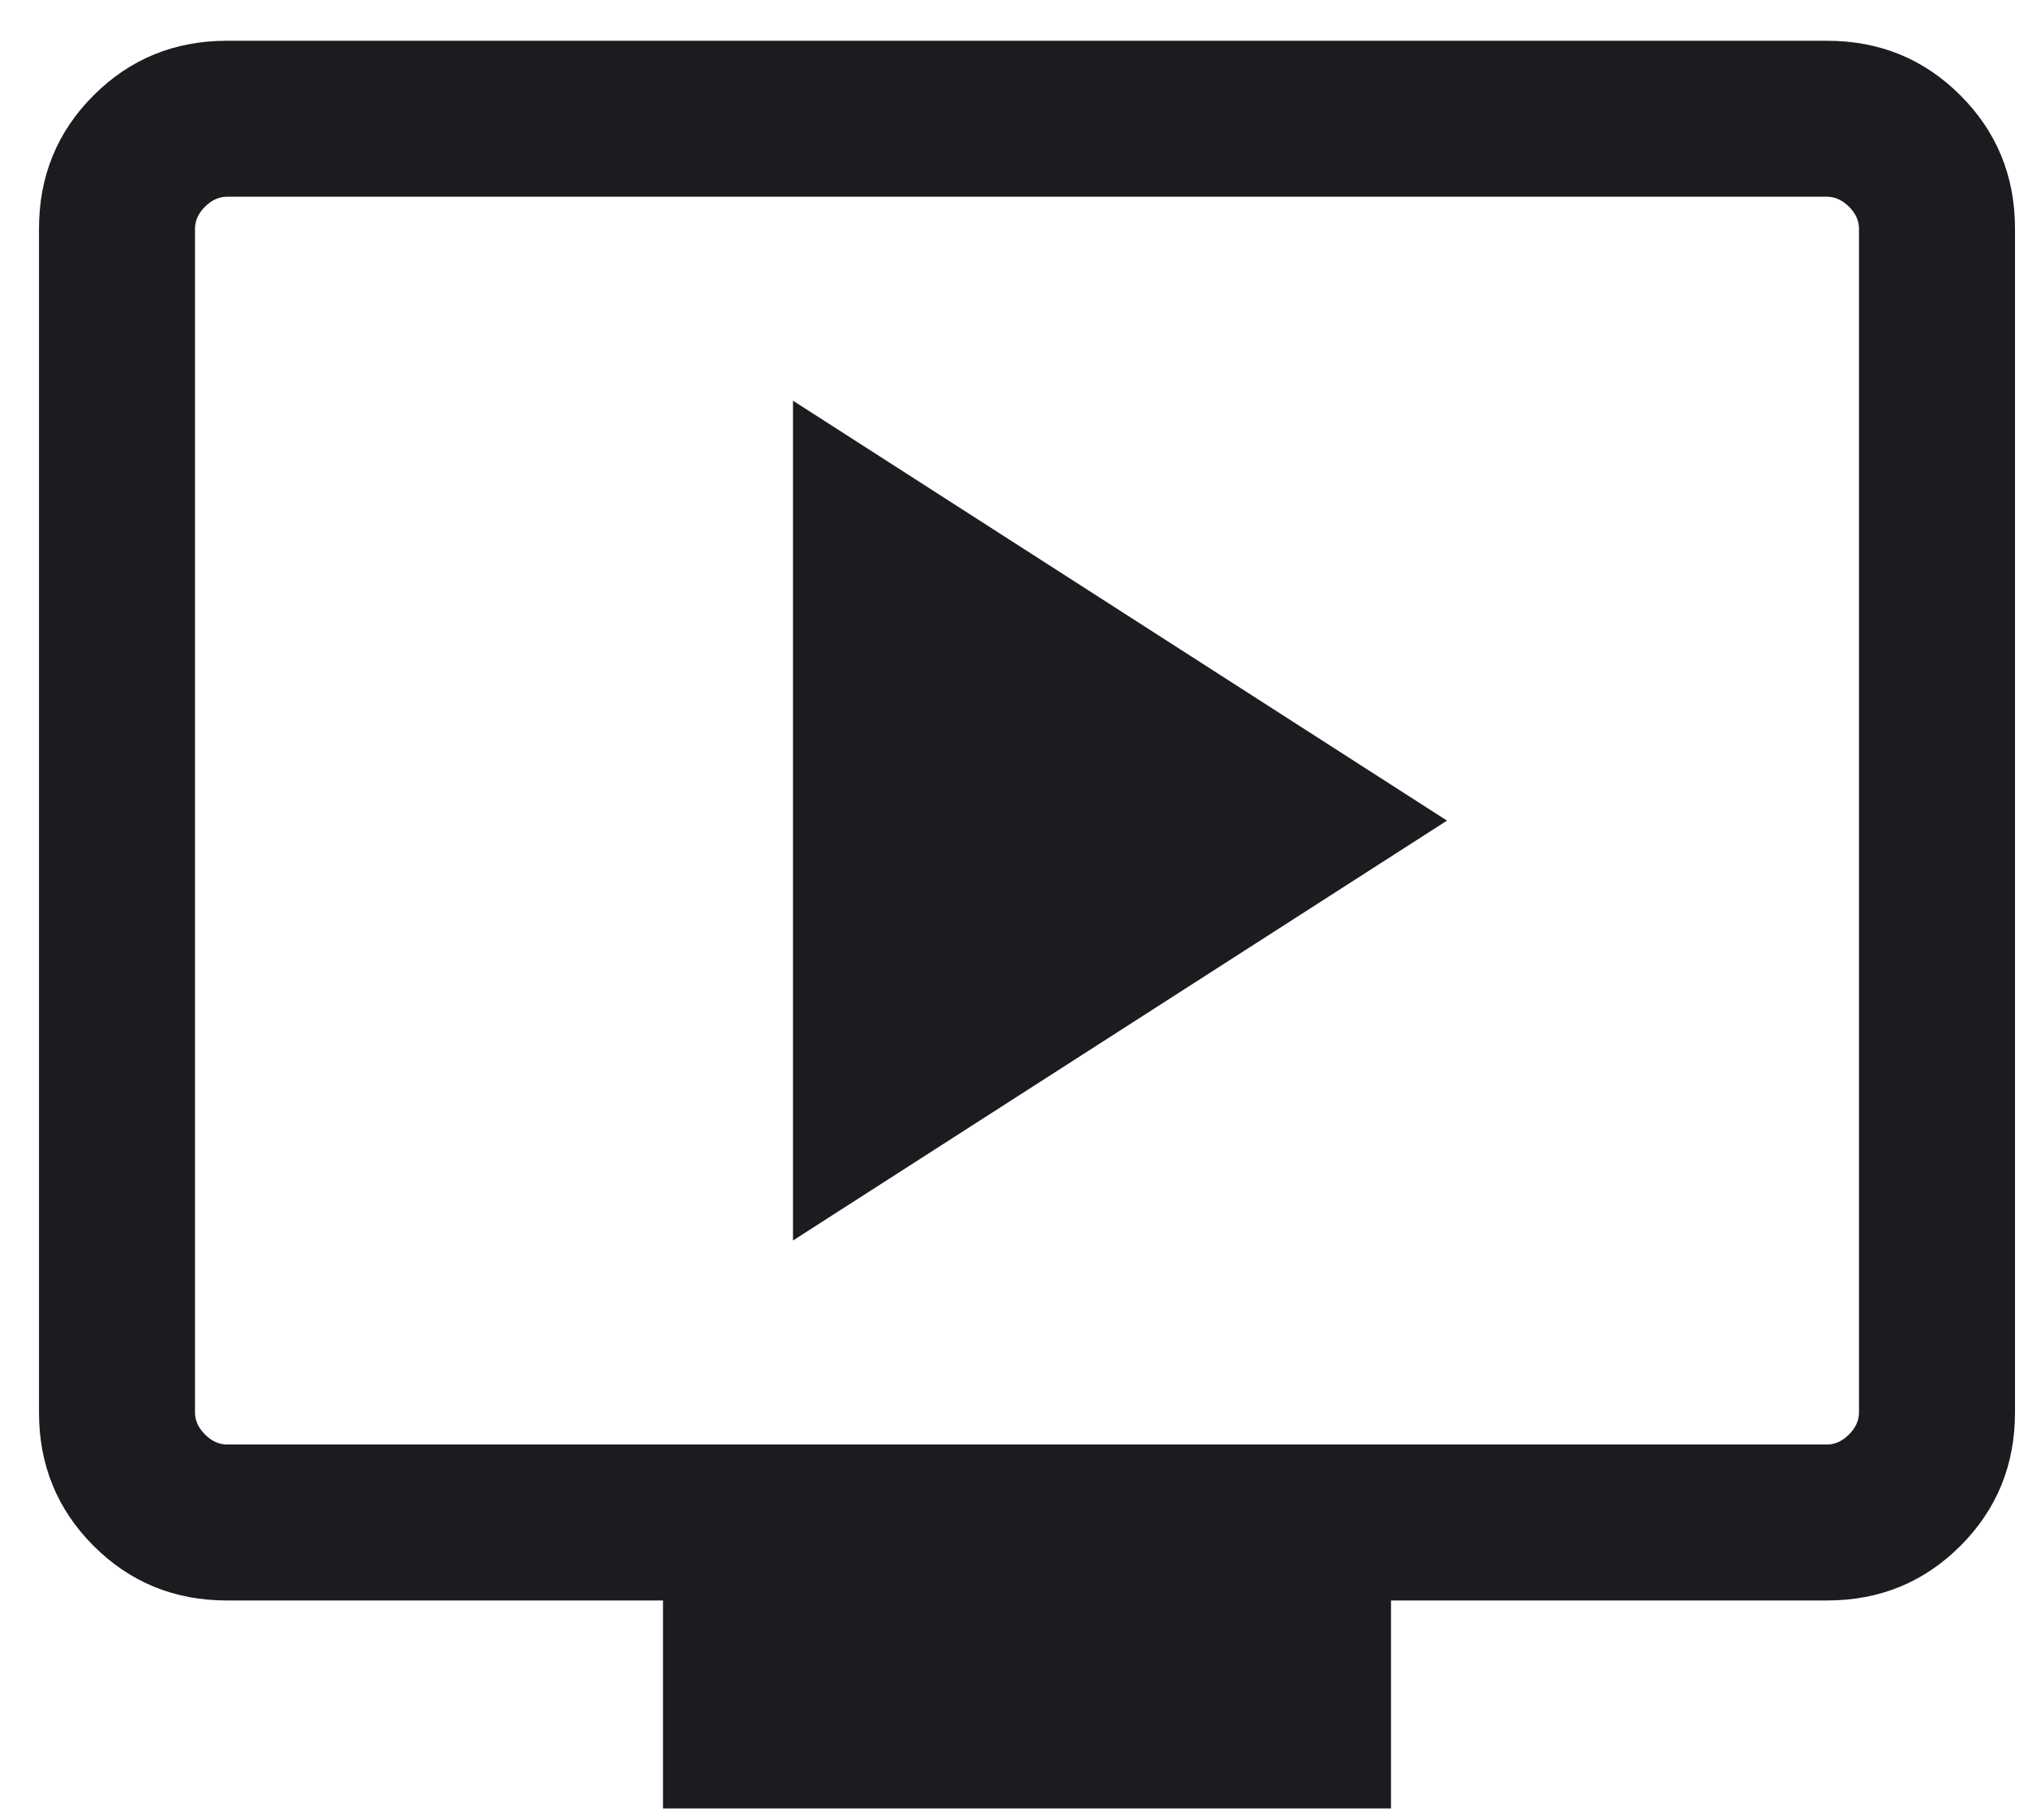 <svg width="39" height="35" viewBox="0 0 39 35" fill="none" xmlns="http://www.w3.org/2000/svg">
<path d="M15.25 23.86L27.827 15.784L15.25 7.707V23.86ZM12.75 34.784V30.784H4.365C3.355 30.784 2.5 30.434 1.8 29.734C1.1 29.034 0.75 28.178 0.75 27.168V4.399C0.75 3.389 1.1 2.534 1.8 1.834C2.5 1.134 3.355 0.784 4.365 0.784H35.135C36.145 0.784 37 1.134 37.7 1.834C38.4 2.534 38.75 3.389 38.75 4.399V27.168C38.75 28.178 38.4 29.034 37.7 29.734C37 30.434 36.145 30.784 35.135 30.784H26.75V34.784H12.75ZM4.365 27.784H35.135C35.288 27.784 35.429 27.72 35.558 27.591C35.686 27.463 35.75 27.322 35.75 27.168V4.399C35.75 4.245 35.686 4.104 35.558 3.976C35.429 3.848 35.288 3.784 35.135 3.784H4.365C4.212 3.784 4.07 3.848 3.942 3.976C3.814 4.104 3.75 4.245 3.75 4.399V27.168C3.75 27.322 3.814 27.463 3.942 27.591C4.07 27.72 4.212 27.784 4.365 27.784Z" fill="#1C1B1F"/>
</svg>

